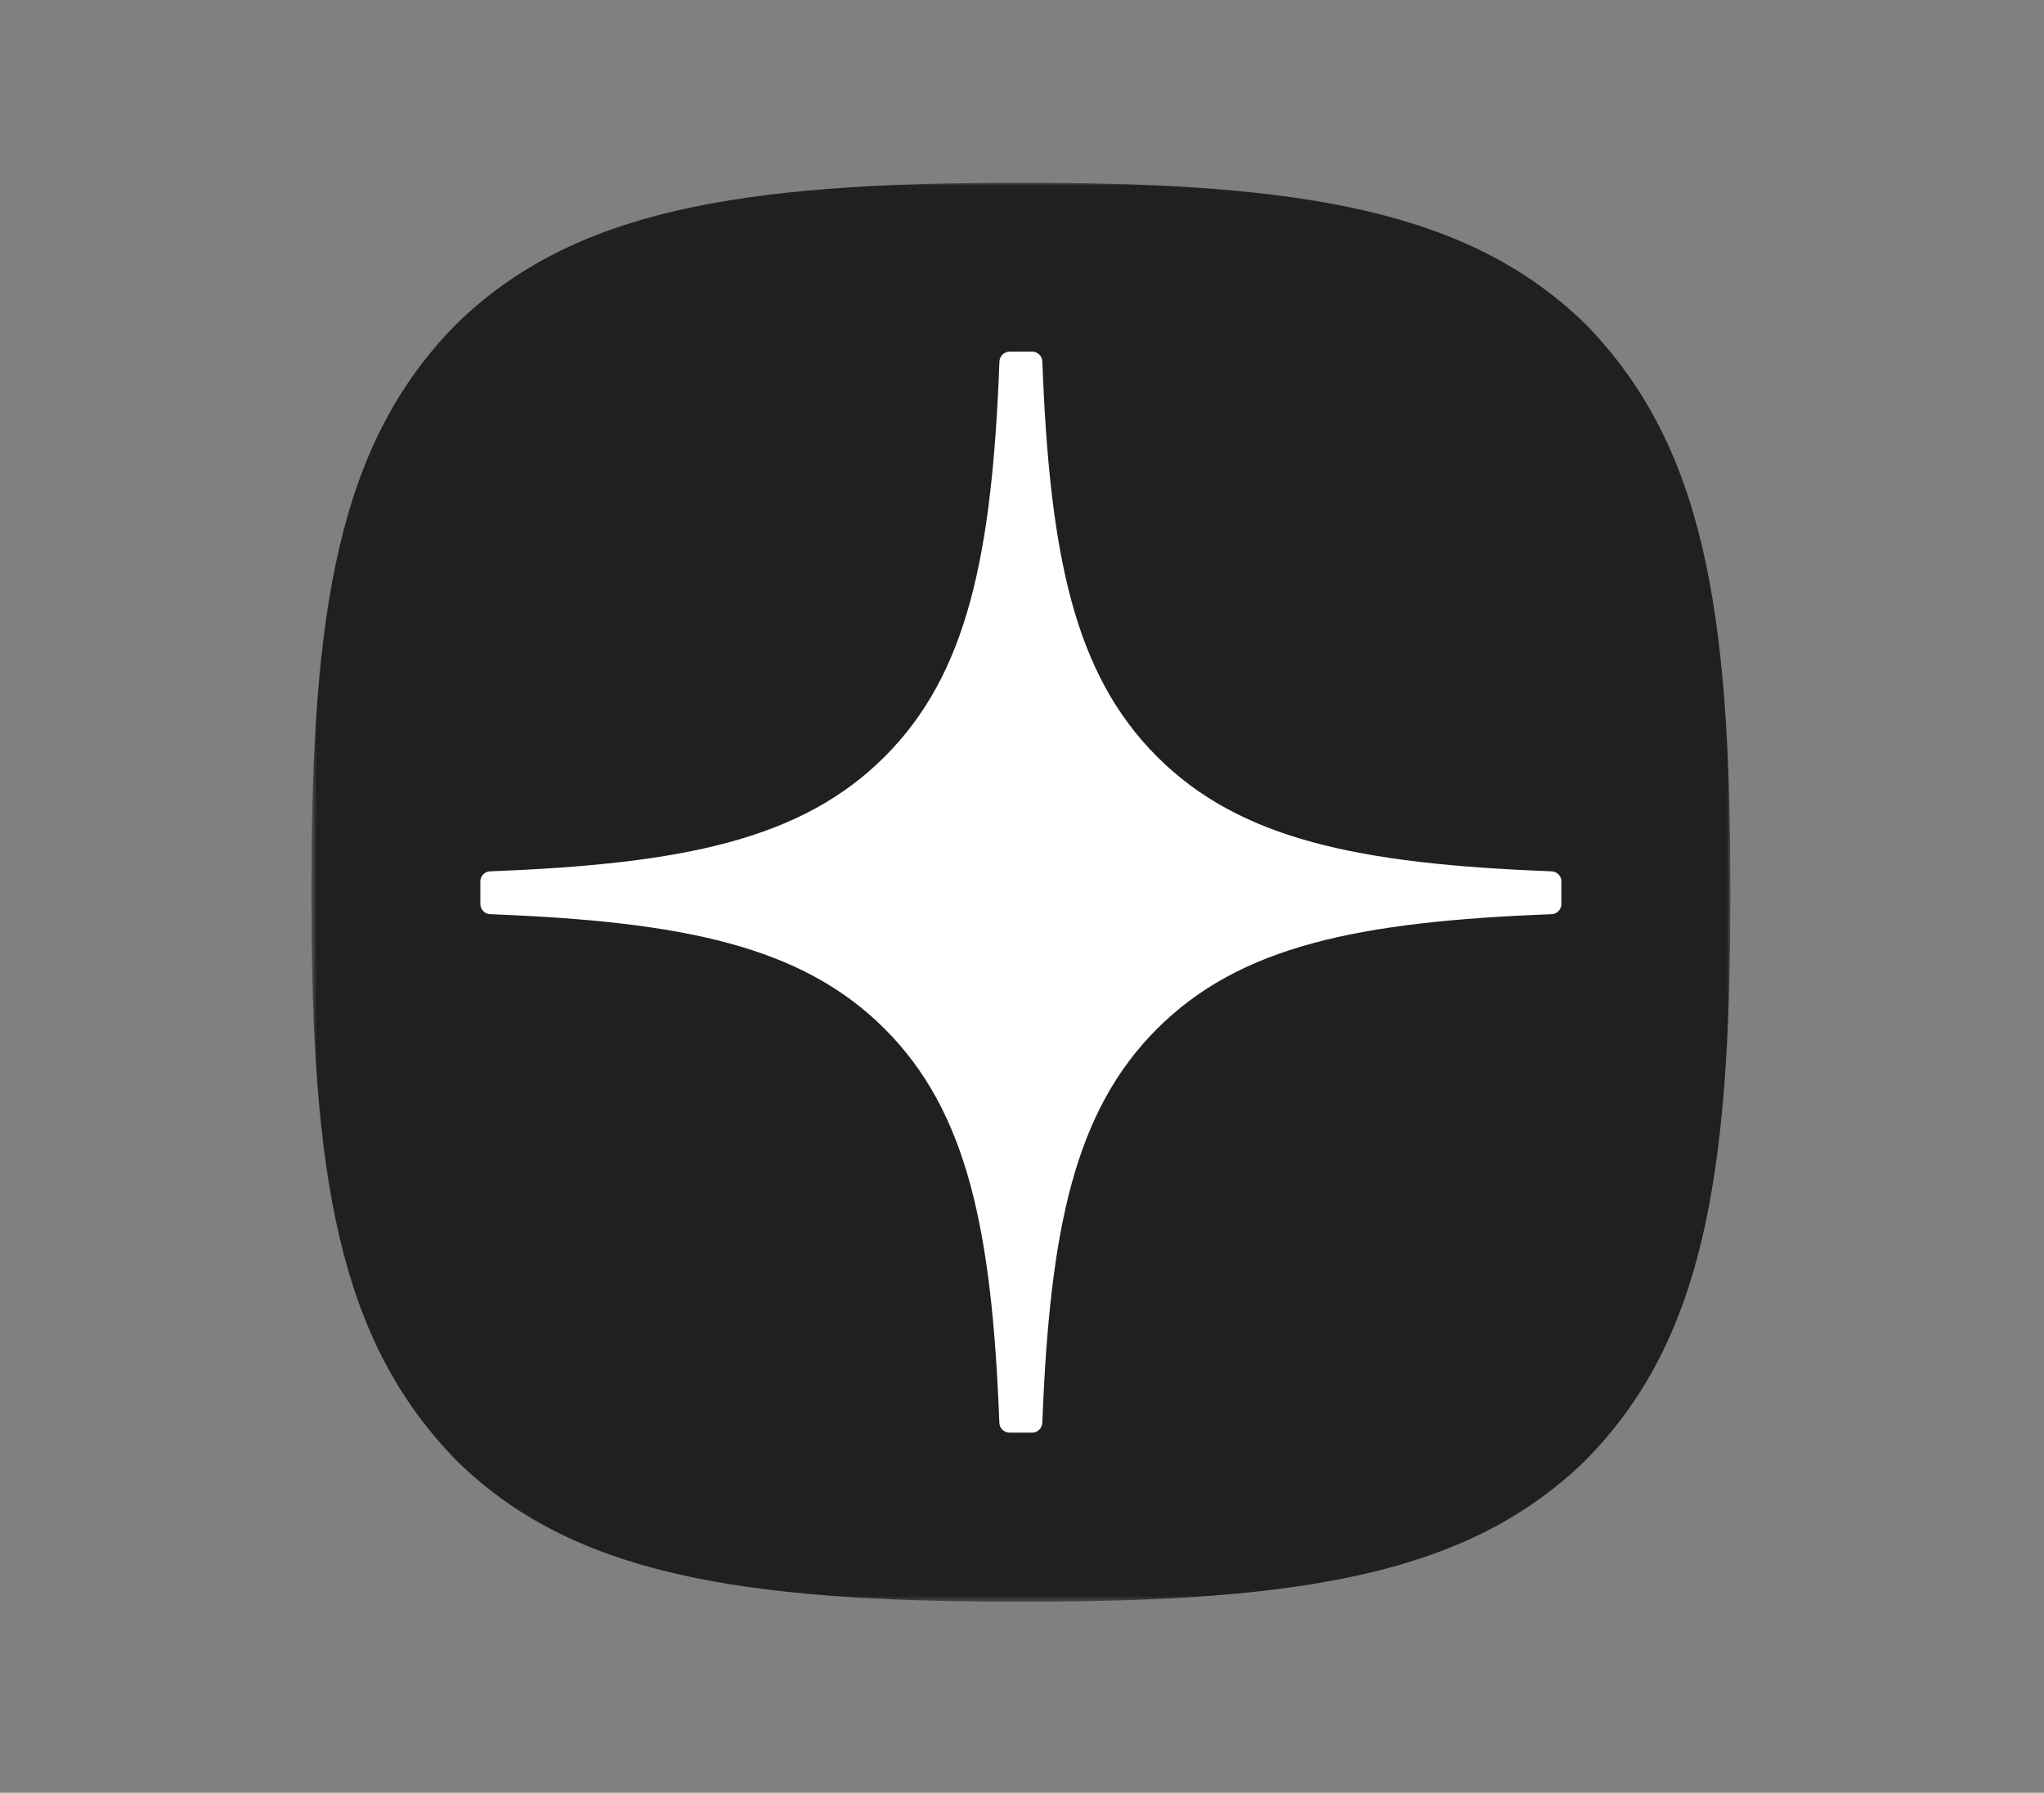 <?xml version="1.0" encoding="UTF-8"?> <svg xmlns="http://www.w3.org/2000/svg" width="358" height="314" viewBox="0 0 358 314" fill="none"><rect x="0" y="0" width="358" height="314" fill="#808080" stroke="none"/><mask id="mask0_97_63" style="mask-type:luminance" maskUnits="userSpaceOnUse" x="54" y="32" width="250" height="249"><path d="M303.125 32H54.545V280.58H303.125V32Z" fill="white"></path></mask><g mask="url(#mask0_97_63)"><path d="M178.31 280.535H179.301C228.657 280.535 257.305 275.567 277.598 255.865C298.289 234.967 303.067 206.126 303.067 156.963V155.573C303.067 106.425 298.289 77.776 277.598 56.67C257.32 36.969 228.465 32 179.316 32H178.325C128.97 32 100.306 36.969 80.014 56.67C59.323 77.569 54.545 106.425 54.545 155.573V156.963C54.545 206.111 59.323 234.76 80.014 255.865C100.114 275.567 128.97 280.535 178.31 280.535Z" fill="#202022"></path><path d="M273.481 154.382C273.481 153.436 272.711 152.652 271.765 152.608C237.796 151.321 217.123 146.988 202.66 132.525C188.167 118.033 183.848 97.344 182.562 63.301C182.532 62.355 181.748 61.586 180.787 61.586H176.824C175.878 61.586 175.094 62.355 175.049 63.301C173.763 97.329 169.445 118.033 154.952 132.525C140.474 147.003 119.815 151.321 85.847 152.608C84.9 152.637 84.131 153.421 84.131 154.382V158.346C84.131 159.292 84.9 160.076 85.847 160.12C119.815 161.407 140.489 165.74 154.952 180.203C169.415 194.666 173.733 215.296 175.035 249.204C175.064 250.151 175.848 250.92 176.809 250.92H180.787C181.734 250.92 182.517 250.151 182.562 249.204C183.863 215.296 188.181 194.666 202.645 180.203C217.123 165.725 237.781 161.407 271.75 160.12C272.697 160.091 273.466 159.307 273.466 158.346V154.382H273.481Z" fill="white"></path></g></svg> 